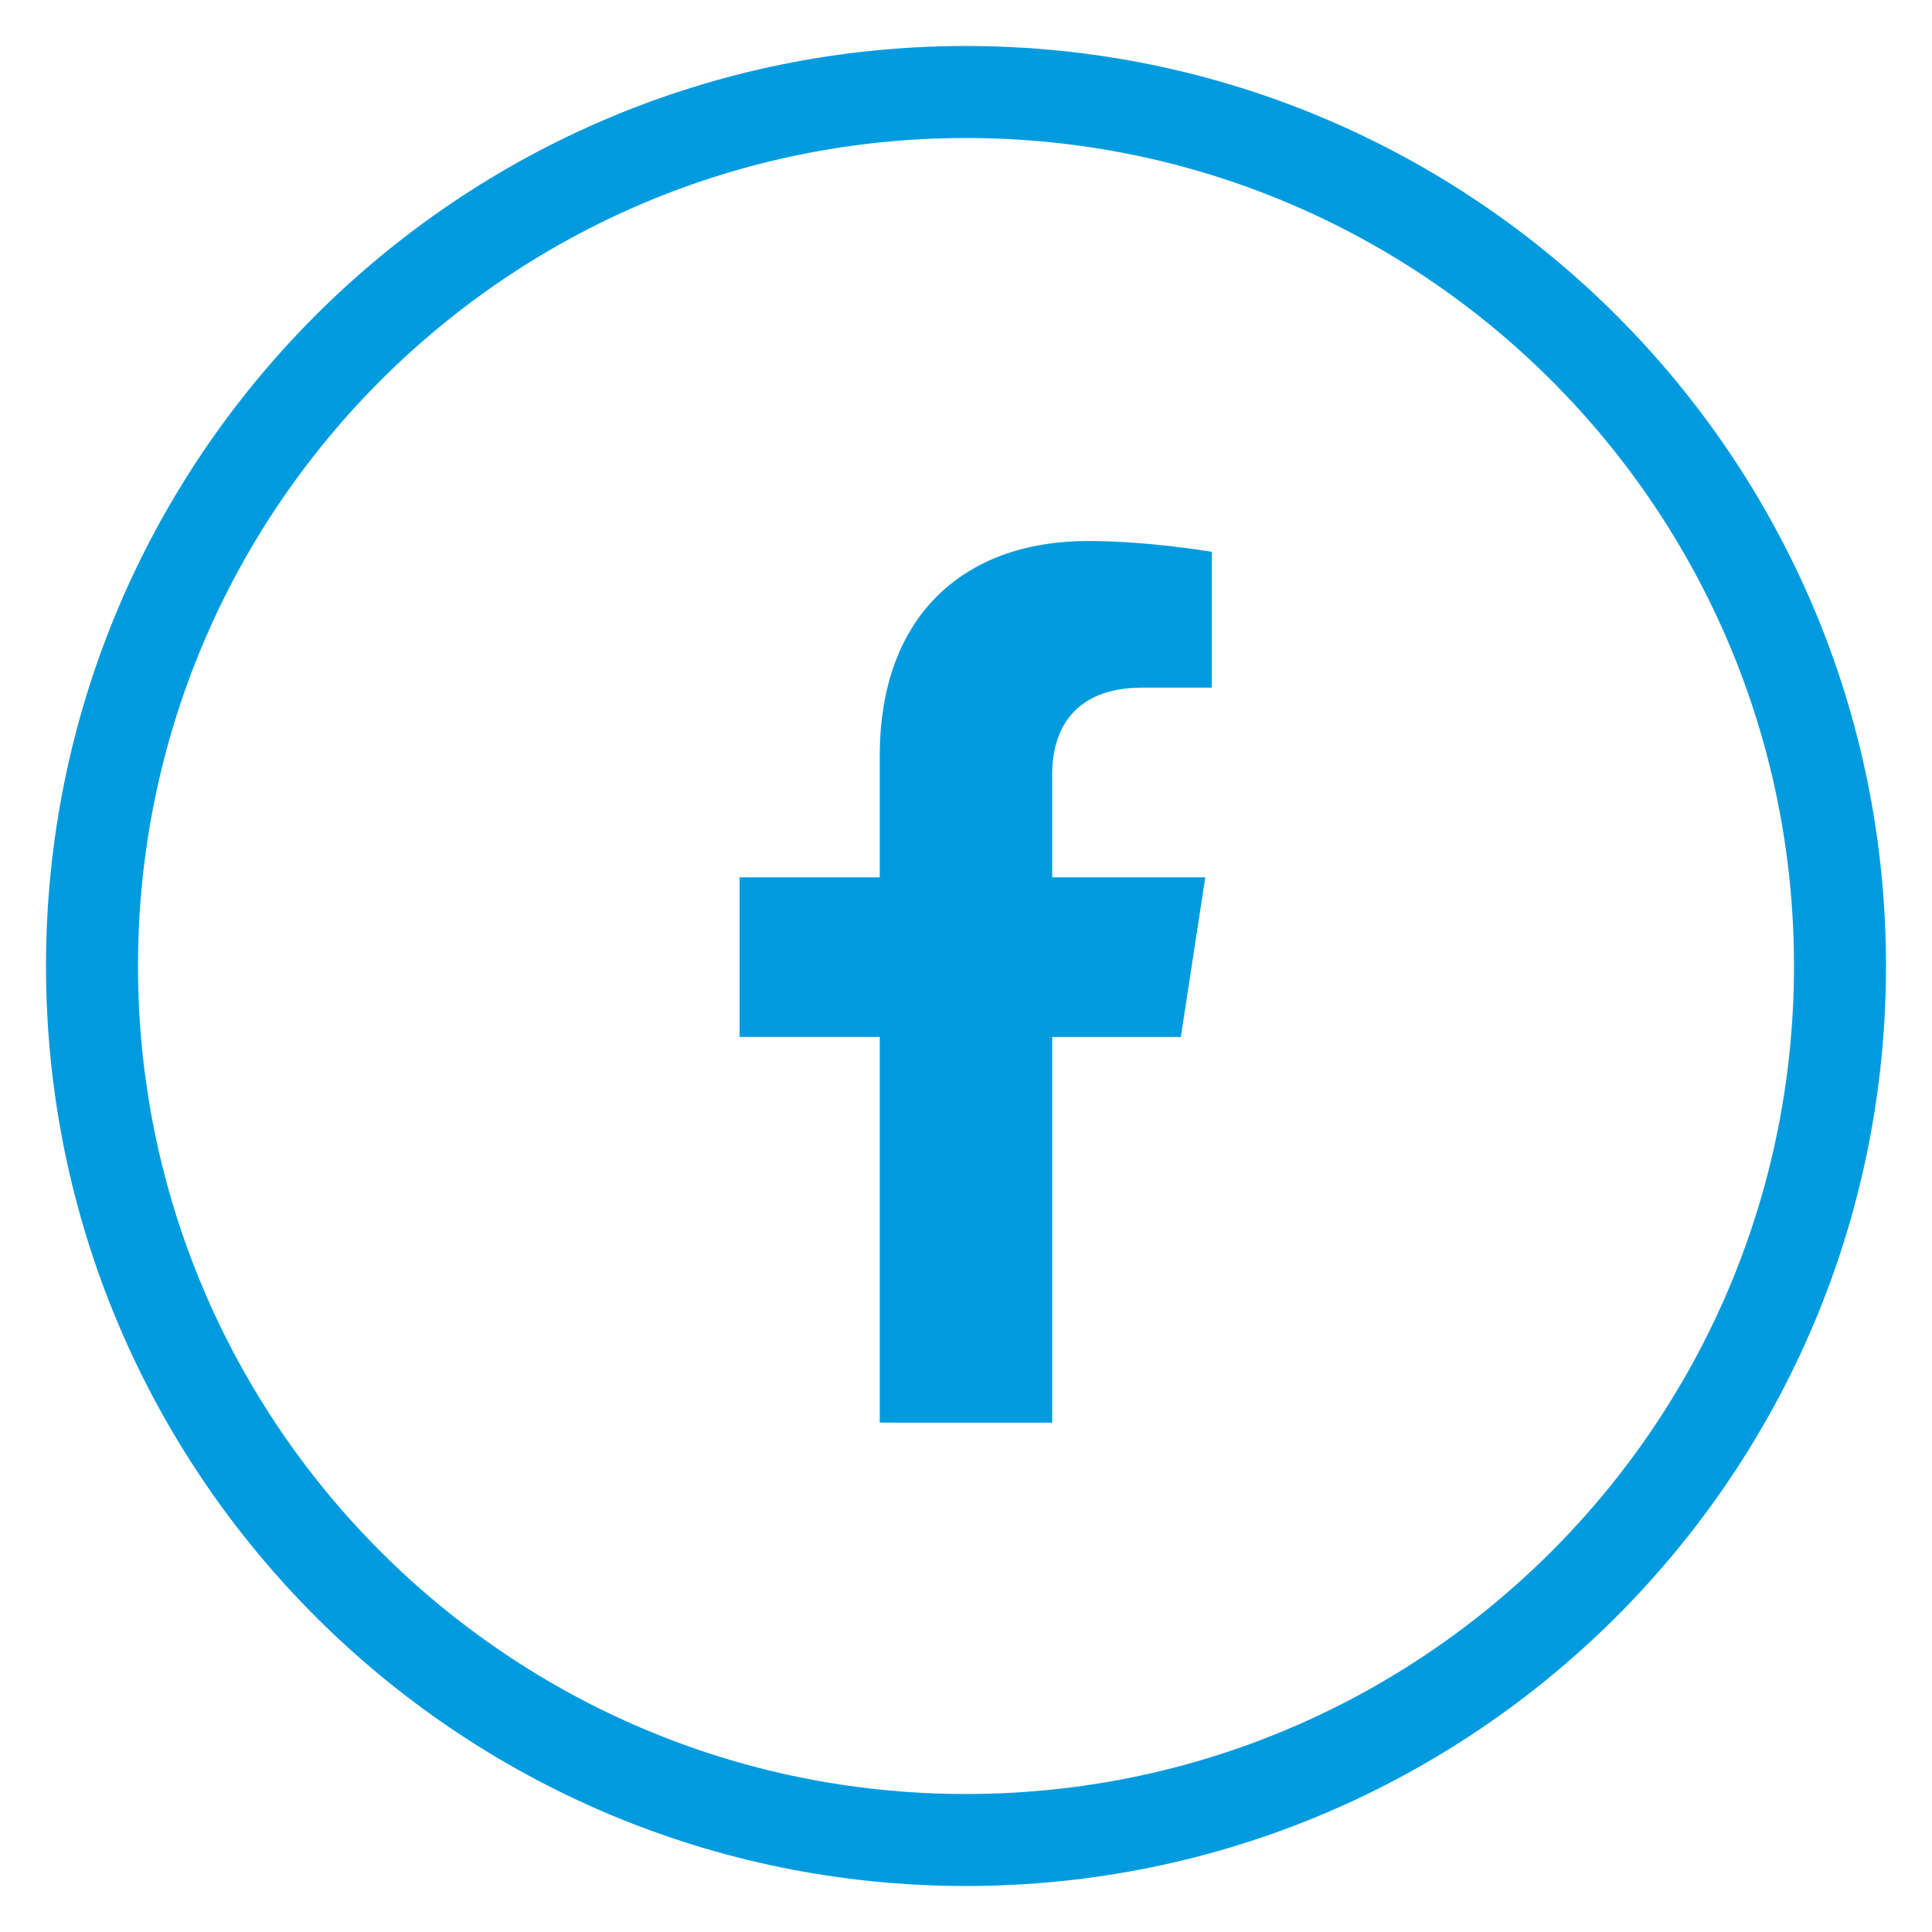 <svg width="42" height="42" viewBox="0 0 42 42" fill="none" xmlns="http://www.w3.org/2000/svg">
<path d="M40 21C40 31.493 31.493 40 21 40C10.507 40 2 31.493 2 21C2 10.507 10.507 2 21 2C31.493 2 40 10.507 40 21Z" stroke="#009BDF" stroke-width="2"/>
<path d="M16.078 22.542H19.125V30.927L22.874 30.928V22.543H25.67L26.202 19.073H22.874V16.823C22.874 15.874 23.339 14.949 24.83 14.949H26.344V11.996C26.344 11.996 24.97 11.761 23.658 11.761C20.917 11.761 19.125 13.423 19.125 16.43V19.072H16.078V22.542Z" fill="#009BDF"/>
</svg>
